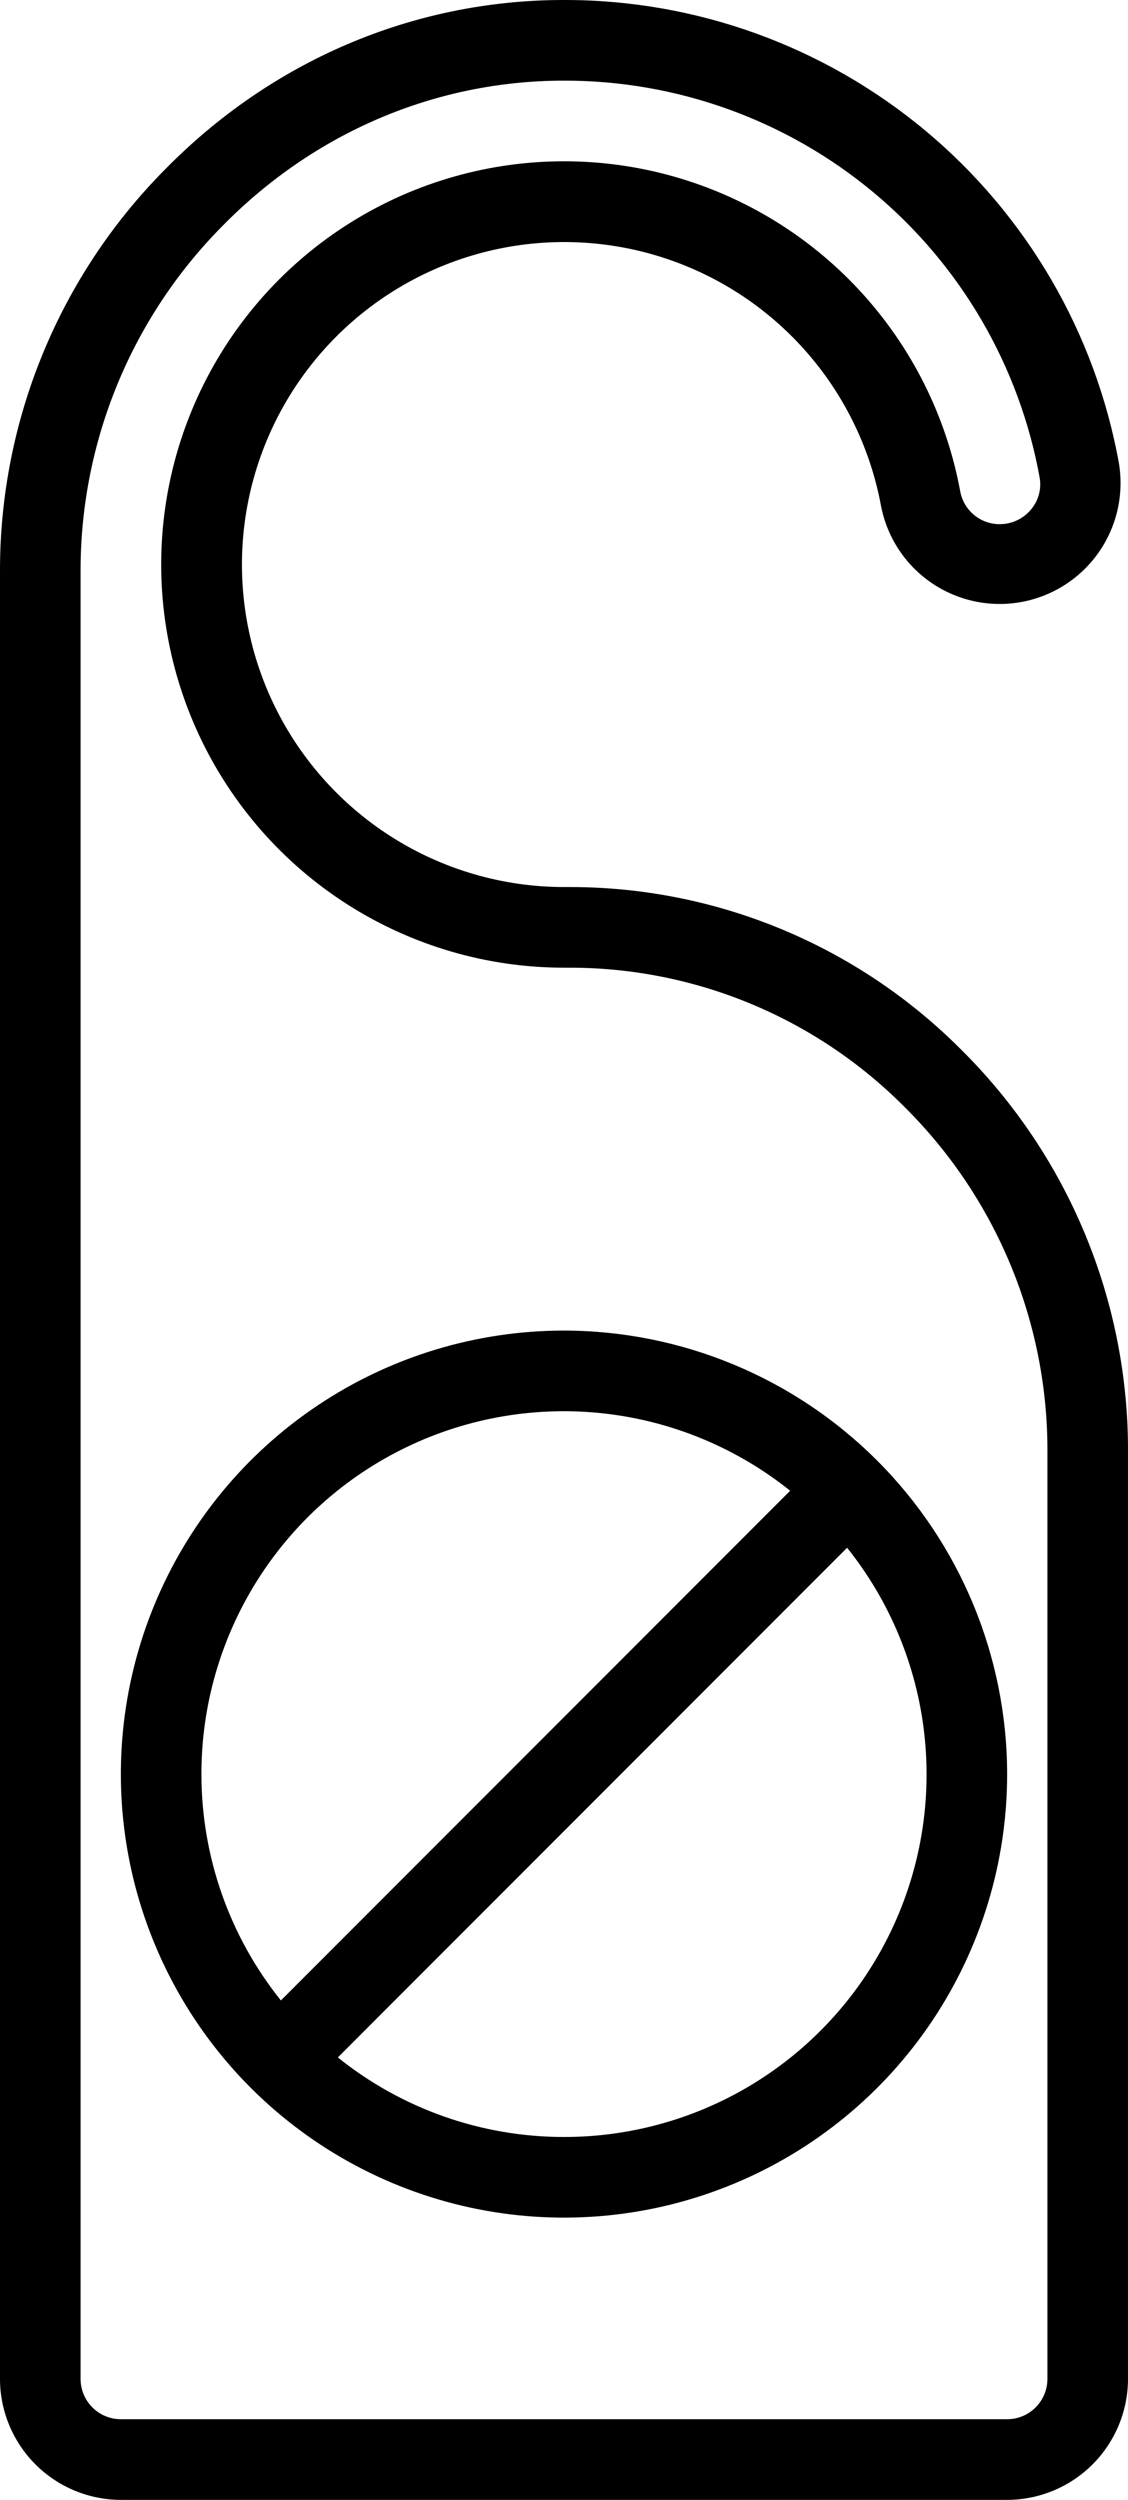 <?xml version="1.0" encoding="UTF-8"?> <svg xmlns="http://www.w3.org/2000/svg" width="224" height="496" viewBox="0 0 224 496" fill="none"> <path d="M190.82 208.21C180.621 197.982 168.5 189.871 155.155 184.343C141.81 178.815 127.504 175.98 113.06 176H112C99.842 175.994 87.938 172.524 77.681 165.997C67.424 159.47 59.239 150.156 54.084 139.145C48.929 128.135 47.017 115.884 48.573 103.826C50.128 91.768 55.087 80.403 62.867 71.062C70.648 61.72 80.929 54.788 92.507 51.078C104.085 47.368 116.48 47.033 128.241 50.113C140.002 53.192 150.642 59.558 158.916 68.466C167.19 77.374 172.755 88.454 174.96 100.41C176.164 106.611 179.764 112.088 184.98 115.651C190.195 119.215 196.606 120.579 202.82 119.447C209.035 118.315 214.553 114.779 218.177 109.605C221.801 104.431 223.239 98.037 222.18 91.81C217.491 66.018 203.889 42.694 183.749 25.912C163.61 9.131 138.215 -0.041 112 0H111.61C81.96 0.1 53.94 12.05 32.73 33.66C11.768 54.798 0.005 83.361 0 113.13V472C0.008 478.363 2.54 484.462 7.039 488.961C11.538 493.46 17.637 495.992 24 496H200C206.363 495.992 212.462 493.46 216.961 488.961C221.46 484.462 223.992 478.363 224 472V288C224.042 273.164 221.13 258.468 215.433 244.769C209.737 231.07 201.37 218.642 190.82 208.21ZM208 472C207.997 474.121 207.153 476.154 205.654 477.654C204.154 479.153 202.121 479.997 200 480H24C21.879 479.997 19.846 479.153 18.346 477.654C16.847 476.154 16.003 474.121 16 472V113.13C16.02 87.553 26.136 63.018 44.15 44.86C62.34 26.34 86.32 16.09 111.67 16H112C134.468 15.965 156.233 23.824 173.495 38.206C190.757 52.587 202.418 72.576 206.44 94.68C206.651 95.81 206.607 96.973 206.311 98.084C206.016 99.194 205.475 100.225 204.73 101.1C203.975 102.009 203.029 102.74 201.959 103.241C200.889 103.743 199.722 104.002 198.54 104C196.681 104.01 194.878 103.368 193.444 102.186C192.01 101.004 191.035 99.356 190.69 97.53C187.94 82.578 180.987 68.719 170.645 57.577C160.303 46.434 147 38.469 132.294 34.614C117.588 30.76 102.088 31.175 87.61 35.812C73.132 40.448 60.274 49.114 50.544 60.795C40.813 72.475 34.612 86.687 32.667 101.764C30.722 116.842 33.113 132.162 39.561 145.929C46.008 159.697 56.246 171.342 69.073 179.502C81.901 187.661 96.787 191.996 111.99 192H113.05C125.401 191.986 137.634 194.412 149.044 199.14C160.455 203.868 170.818 210.804 179.54 219.55C188.589 228.5 195.766 239.161 200.653 250.913C205.539 262.666 208.037 275.273 208 288V472Z" fill="black"></path> <path d="M112 264C94.595 264 77.581 269.161 63.11 278.831C48.638 288.5 37.359 302.244 30.699 318.324C24.038 334.404 22.295 352.098 25.691 369.168C29.086 386.238 37.468 401.919 49.775 414.226C62.082 426.533 77.762 434.914 94.832 438.309C111.902 441.705 129.596 439.962 145.676 433.302C161.756 426.641 175.5 415.362 185.169 400.89C194.839 386.419 200 369.405 200 352C199.974 328.669 190.694 306.301 174.196 289.804C157.699 273.306 135.331 264.027 112 264ZM40 352C39.99 338.441 43.812 325.155 51.024 313.674C58.237 302.193 68.547 292.983 80.767 287.107C92.986 281.231 106.617 278.928 120.089 280.462C133.561 281.996 146.325 287.307 156.91 295.78L55.78 396.91C45.558 384.174 39.991 368.331 40 352ZM112 424C95.67 424.009 79.826 418.442 67.09 408.22L168.22 307.09C176.694 317.675 182.004 330.439 183.538 343.911C185.073 357.383 182.769 371.014 176.893 383.233C171.017 395.453 161.807 405.763 150.326 412.976C138.845 420.189 125.559 424.01 112 424Z" fill="black"></path> </svg> 